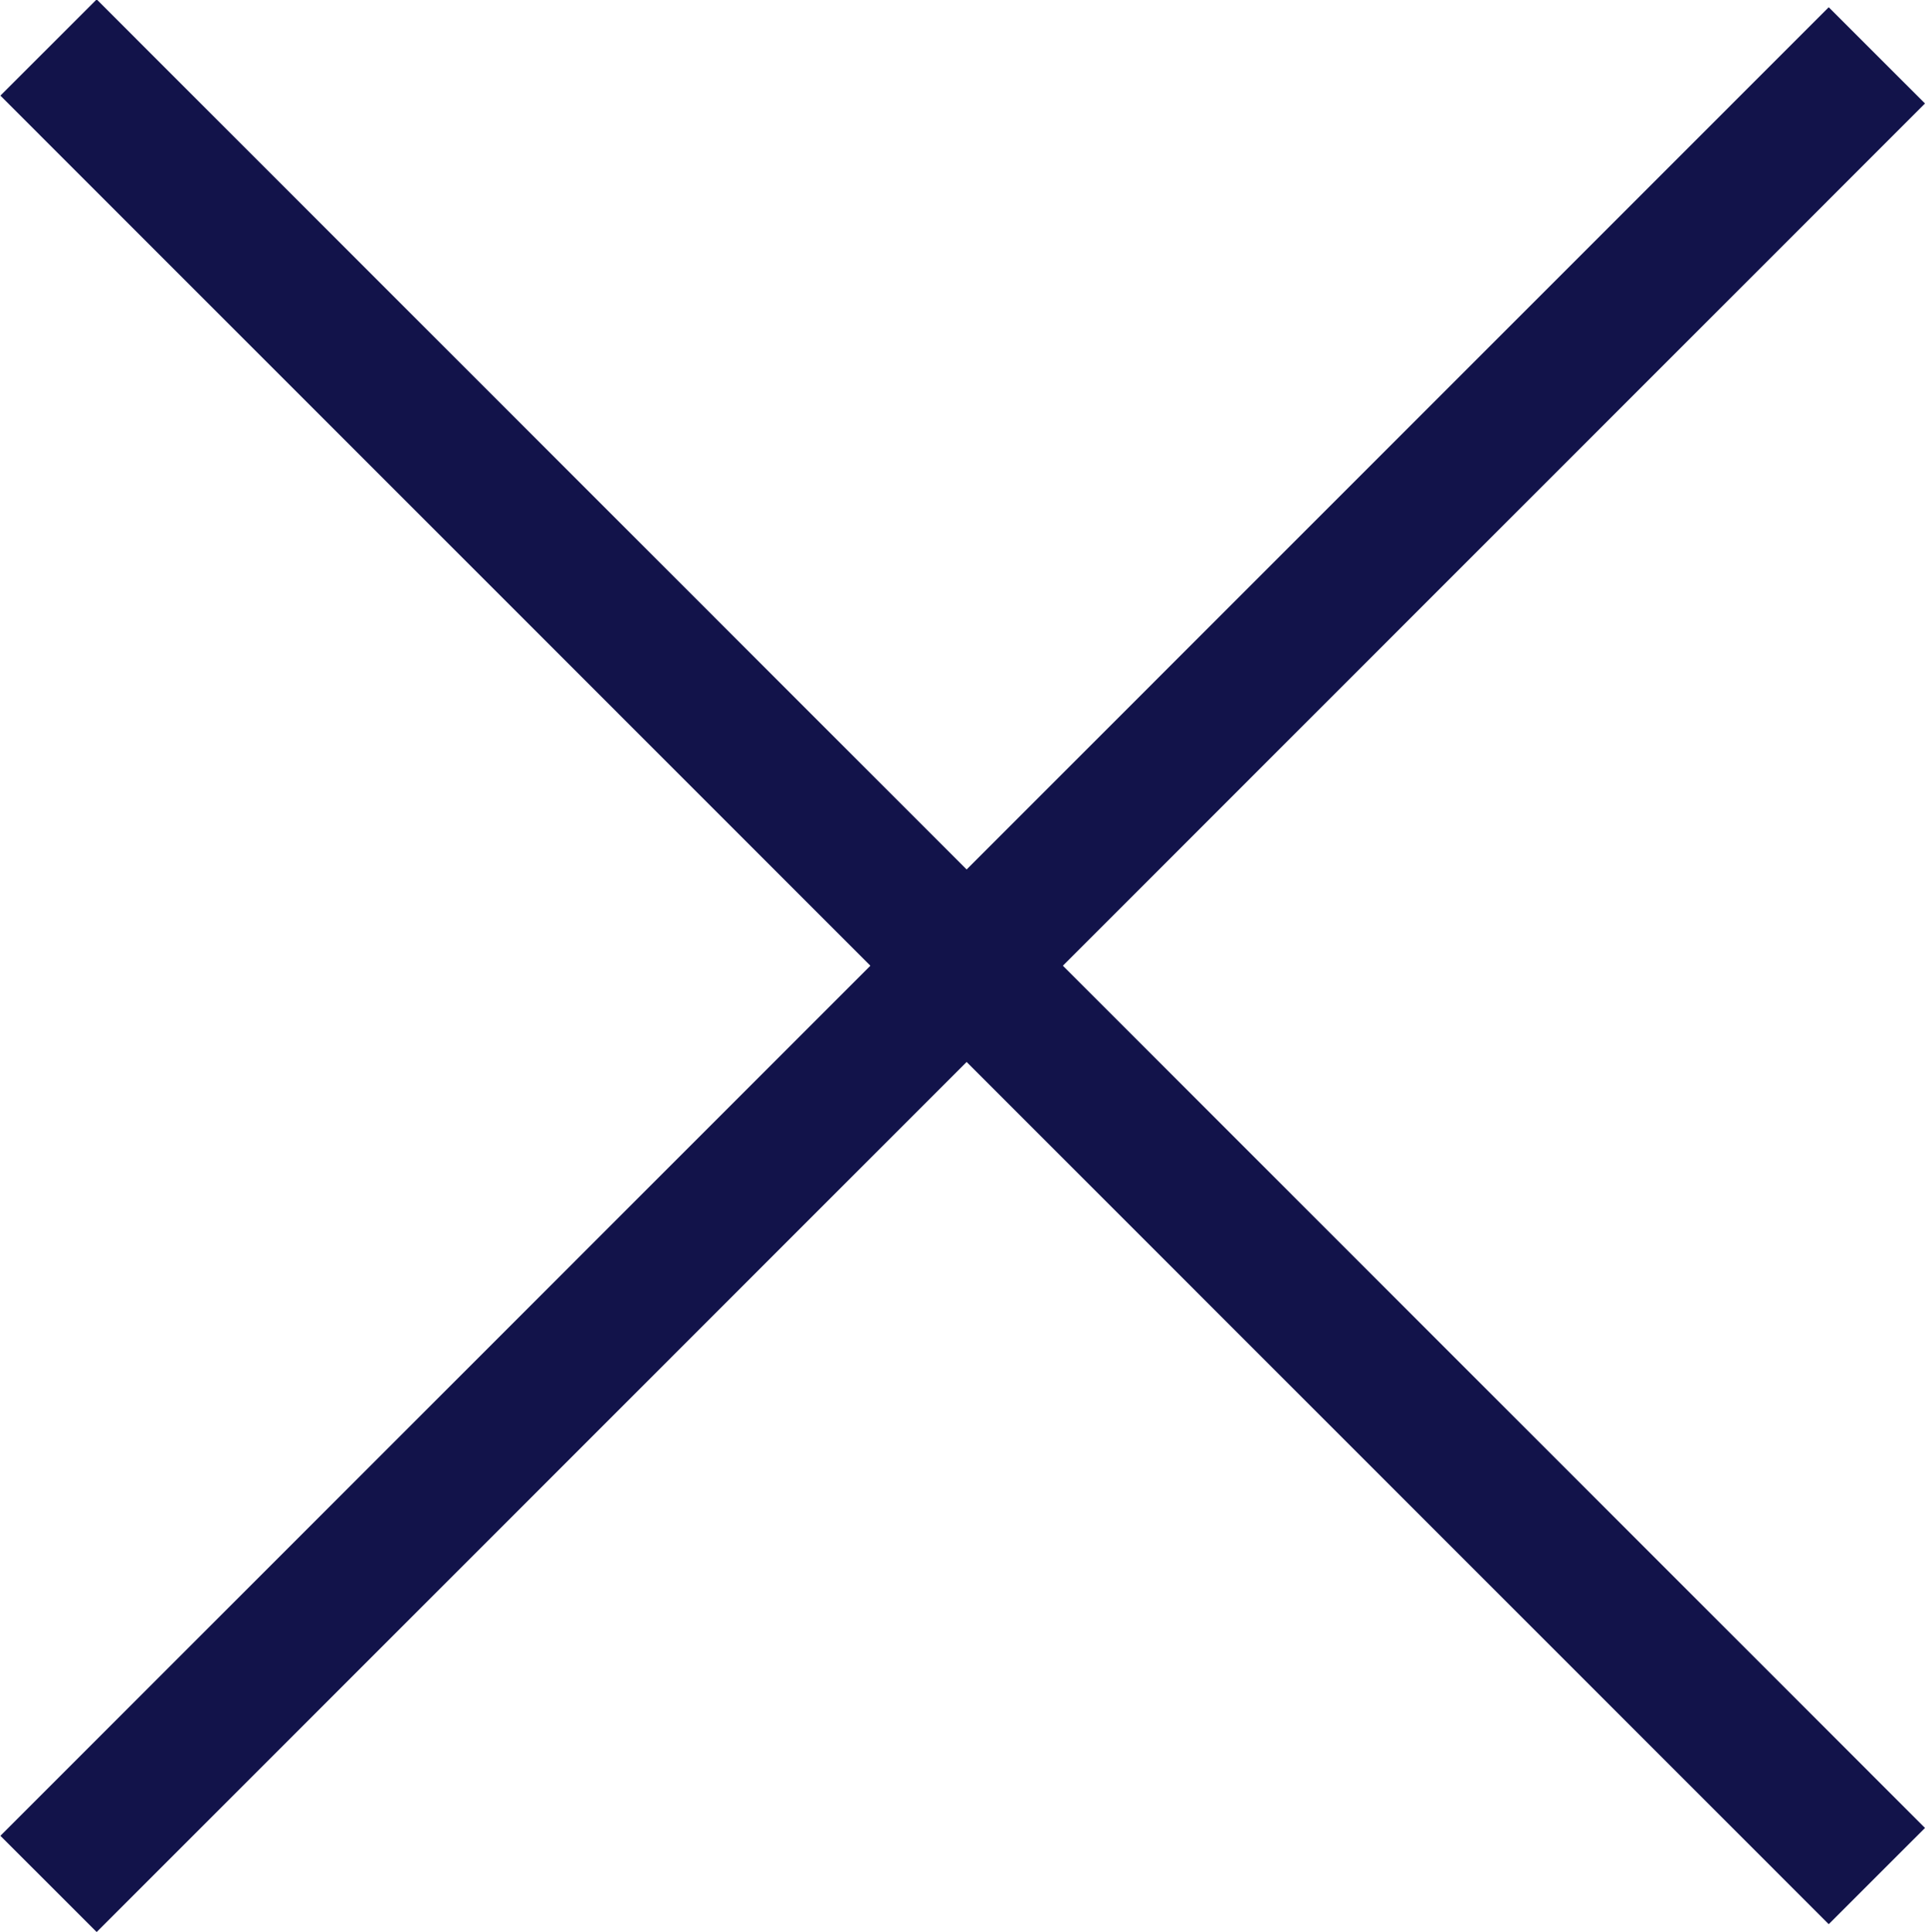 <svg id="arrow_のコピー_10" data-name="arrow のコピー 10" xmlns="http://www.w3.org/2000/svg" width="47.79" height="47.969" viewBox="0 0 47.79 47.969">
  <defs>
    <style>
      .cls-1 {
        fill: #12134a;
        fill-rule: evenodd;
      }
    </style>
  </defs>
  <path id="長方形_21" data-name="長方形 21" class="cls-1" d="M1508.24,69.024l-45.39,45.394,2.39,2.389,45.39-45.394Z" transform="translate(-1462.84 -68.844)"/>
  <path id="長方形_21_のコピー" data-name="長方形 21 のコピー" class="cls-1" d="M1465.24,68.829l-2.39,2.389,45.39,45.394,2.39-2.389Z" transform="translate(-1462.84 -68.844)"/>
</svg>
